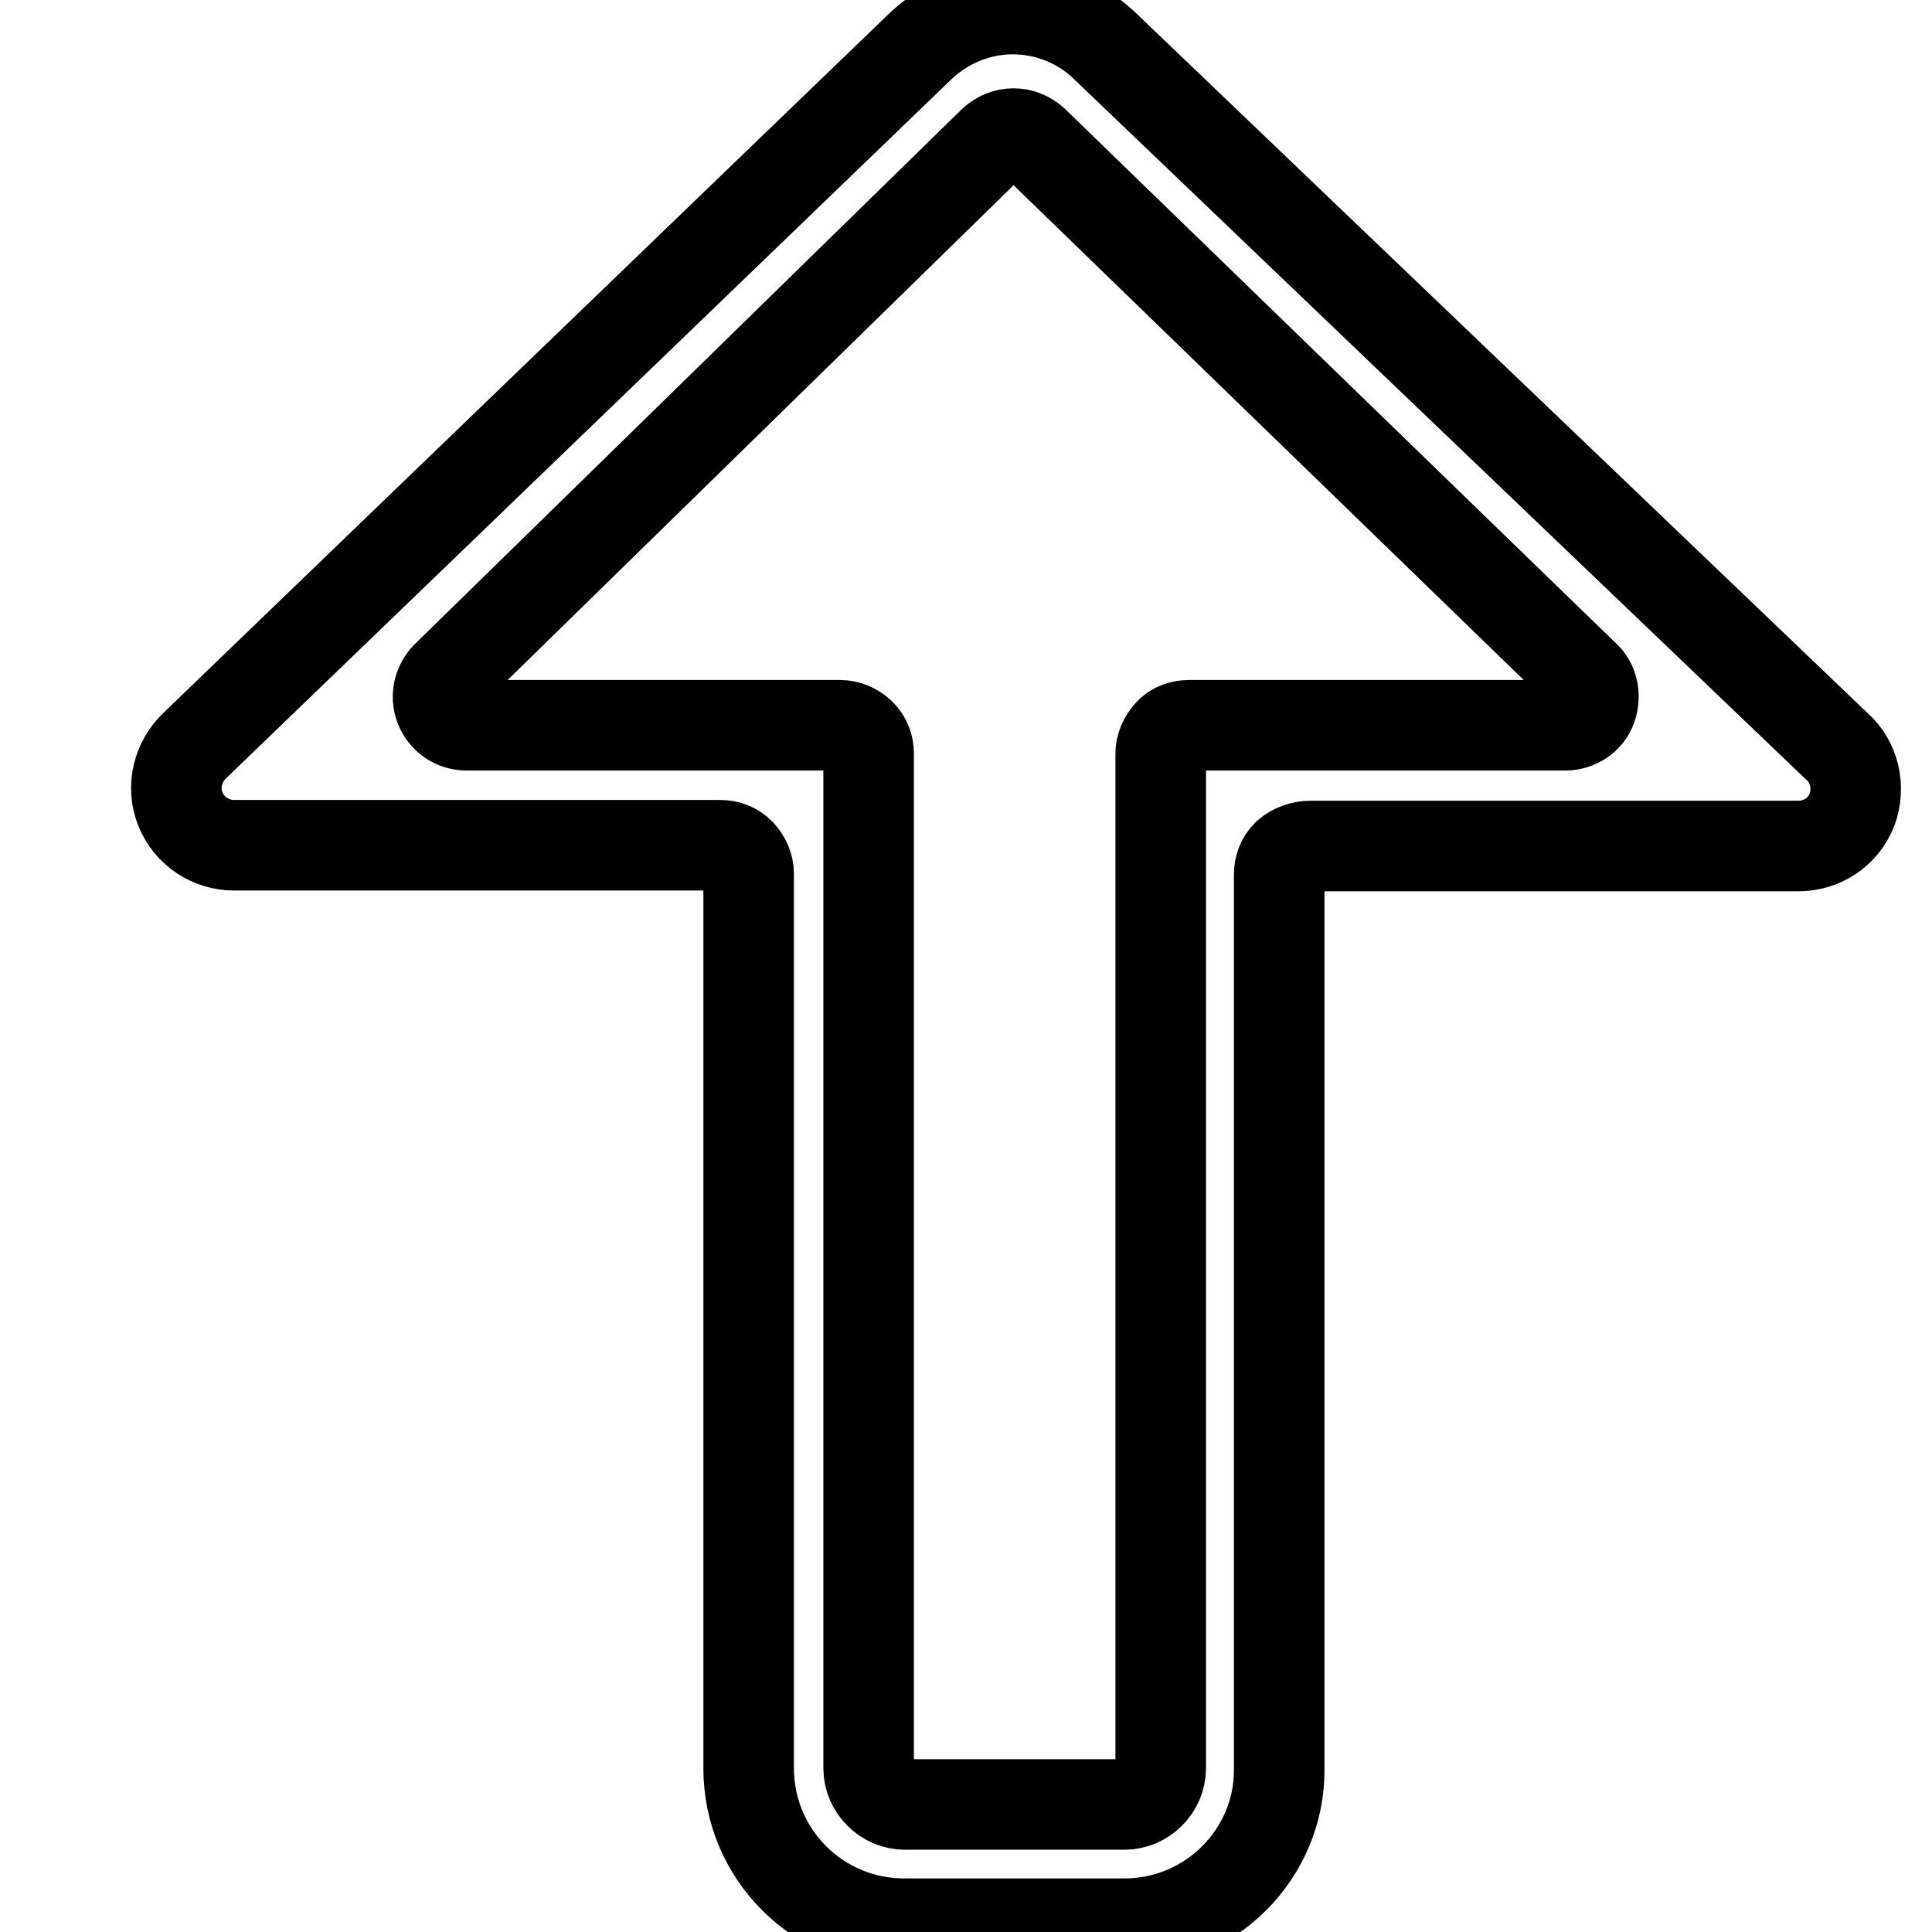 <?xml version="1.0" encoding="utf-8"?>
<!-- Svg Vector Icons : http://www.onlinewebfonts.com/icon -->
<!DOCTYPE svg PUBLIC "-//W3C//DTD SVG 1.1//EN" "http://www.w3.org/Graphics/SVG/1.1/DTD/svg11.dtd">
<svg version="1.1" xmlns="http://www.w3.org/2000/svg" xmlns:xlink="http://www.w3.org/1999/xlink" x="0px" y="0px" viewBox="0 0 256 256" enable-background="new 0 0 256 256" xml:space="preserve">
<g><g><path stroke-width="12" fill-opacity="0" stroke="#000000"  d="M149,254.9h-29.2c-11.4,0-20.6-9.2-20.6-20.6V115.8c0-1-0.4-1.9-1.1-2.7c-0.8-0.8-1.7-1.1-2.7-1.1H31c-3,0-5.9-1.8-7.1-4.8c-1.2-3-0.3-6.3,1.9-8.4l96.4-92.9c3.2-2.9,7.4-4.7,12-4.7c4.6,0,8.9,1.8,12,4.7l97.2,93c2.3,2,3.1,5.4,2,8.4c-1.2,3-4,4.8-7.1,4.8h-64.7c-1,0-2.2,0.4-3,1.1c-0.8,0.8-1.1,1.7-1.1,2.7v118.5C169.6,245.6,160.4,254.9,149,254.9z M59.3,89.5c-1.1,1-1.6,2.7-1,4.2c0.6,1.5,2,2.4,3.5,2.4h49.5c1,0,1.9,0.4,2.7,1.1c0.8,0.8,1.1,1.7,1.1,2.7v134.4c0,2.6,2.2,4.8,4.8,4.8H149c2.6,0,4.8-2.2,4.8-4.8V99.9c0-1,0.4-1.9,1.1-2.7s1.7-1.1,2.7-1.1h49.8c1.5,0,3-0.9,3.5-2.4s0.2-3.2-1-4.2l-73-70.8c-0.7-0.6-1.6-1-2.6-1c-1,0-1.9,0.4-2.6,1L59.3,89.5z"/><path stroke-width="12" fill-opacity="0" stroke="#000000"  d="M10,16.4"/></g></g>
</svg>